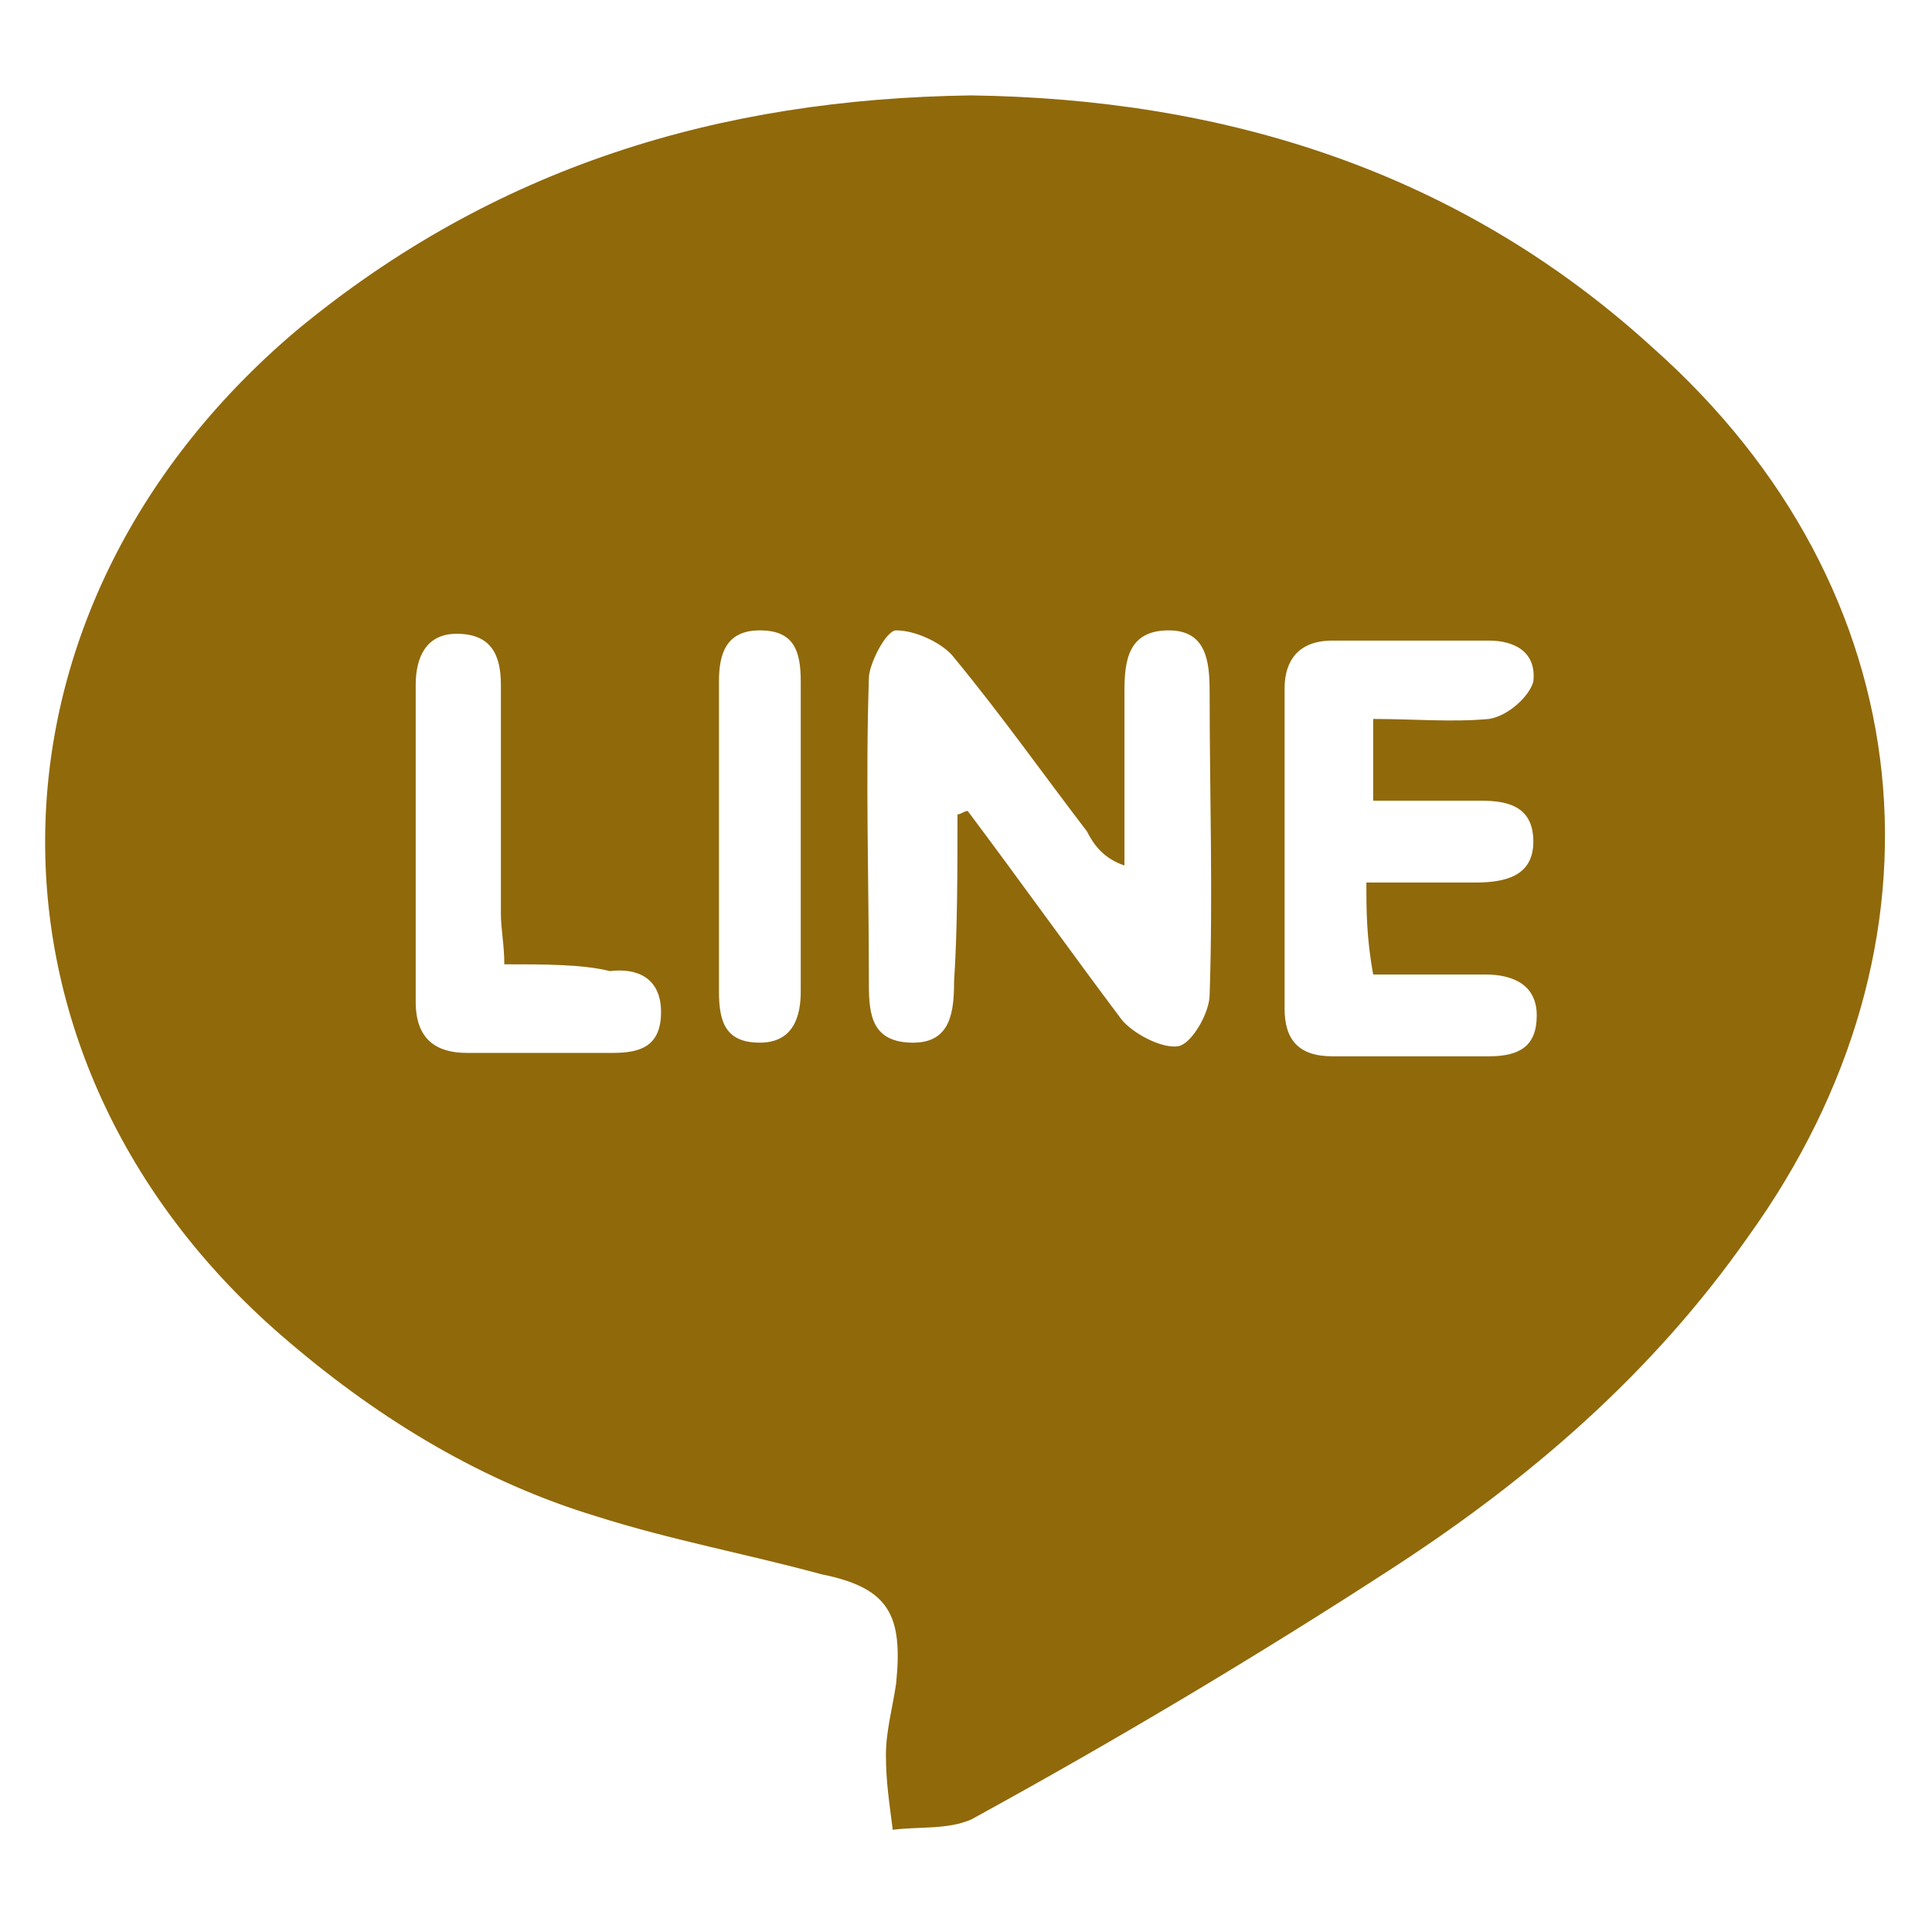 <?xml version="1.0" encoding="utf-8"?>
<!-- Generator: Adobe Illustrator 19.0.0, SVG Export Plug-In . SVG Version: 6.00 Build 0)  -->
<svg version="1.1" id="圖層_2" xmlns="http://www.w3.org/2000/svg" xmlns:xlink="http://www.w3.org/1999/xlink" x="0px" y="0px"
	 viewBox="0 0 56.7 56.7" style="enable-background:new 0 0 56.7 56.7;" xml:space="preserve">
<style type="text/css">
	.st0{fill:#90690B;}
</style>
<path id="XMLID_28_" class="st0" d="M28.5,2.8c7.4,0.1,14.3,2.2,20,7.4c8,7.1,9,17.5,2.8,26.1c-2.8,4-6.4,7.1-10.4,9.7
	s-8.2,5.1-12.4,7.4c-0.7,0.3-1.5,0.2-2.3,0.3c-0.1-0.8-0.2-1.4-0.2-2.2c0-0.7,0.2-1.4,0.3-2.1c0.2-2-0.2-2.8-2.2-3.2
	c-2.2-0.6-4.4-1-6.6-1.7c-3.3-1-6.3-2.8-9-5.1C-1.1,31.3-1.1,18,8.7,9.7C14.5,4.9,21.1,2.9,28.5,2.8z M28.1,23.9
	c0.1,0,0.2-0.1,0.3-0.1c1.5,2,3,4.1,4.5,6.1c0.3,0.4,1.2,0.9,1.7,0.8c0.4-0.1,0.9-1,0.9-1.5c0.1-3,0-5.9,0-8.9
	c0-0.9-0.1-1.8-1.2-1.8c-1.2,0-1.3,0.9-1.3,1.8c0,1.7,0,3.4,0,5.1c-0.6-0.2-0.9-0.6-1.1-1c-1.3-1.7-2.5-3.4-3.9-5.1
	c-0.3-0.4-1.1-0.8-1.7-0.8c-0.3,0-0.8,1-0.8,1.4c-0.1,3,0,6,0,9c0,0.9,0.1,1.7,1.3,1.7c1.1,0,1.2-0.9,1.2-1.8
	C28.1,27.3,28.1,25.5,28.1,23.9z M40.1,25.9c1.1,0,2.2,0,3.2,0c0.9,0,1.7-0.2,1.7-1.2c0-1-0.7-1.2-1.5-1.2c-1.1,0-2.1,0-3.2,0
	c0-0.9,0-1.7,0-2.4c1.2,0,2.3,0.1,3.4,0c0.6-0.1,1.2-0.7,1.3-1.1c0.1-0.9-0.6-1.2-1.3-1.2c-1.5,0-3.1,0-4.6,0c-1,0-1.4,0.6-1.4,1.4
	c0,3.1,0,6.3,0,9.4c0,0.9,0.4,1.4,1.4,1.4c1.5,0,3.1,0,4.6,0c0.9,0,1.4-0.3,1.4-1.2c0-0.9-0.7-1.2-1.5-1.2c-1.1,0-2.2,0-3.3,0
	C40.1,27.5,40.1,26.7,40.1,25.9z M14.8,28.3c0-0.6-0.1-1-0.1-1.5c0-2.2,0-4.5,0-6.7c0-0.9-0.3-1.5-1.3-1.5c-0.9,0-1.2,0.7-1.2,1.5
	c0,3.1,0,6.2,0,9.3c0,1.1,0.6,1.5,1.5,1.5c1.4,0,2.9,0,4.3,0c0.8,0,1.4-0.2,1.4-1.2c0-1-0.7-1.3-1.5-1.2
	C17.1,28.3,16,28.3,14.8,28.3z M21.1,24.5c0,1.5,0,3.1,0,4.6c0,0.9,0.2,1.5,1.2,1.5c1,0,1.2-0.8,1.2-1.5c0-3,0-6.1,0-9.1
	c0-0.9-0.2-1.5-1.2-1.5c-1,0-1.2,0.7-1.2,1.5C21.1,21.5,21.1,23.1,21.1,24.5z"/>
</svg>
